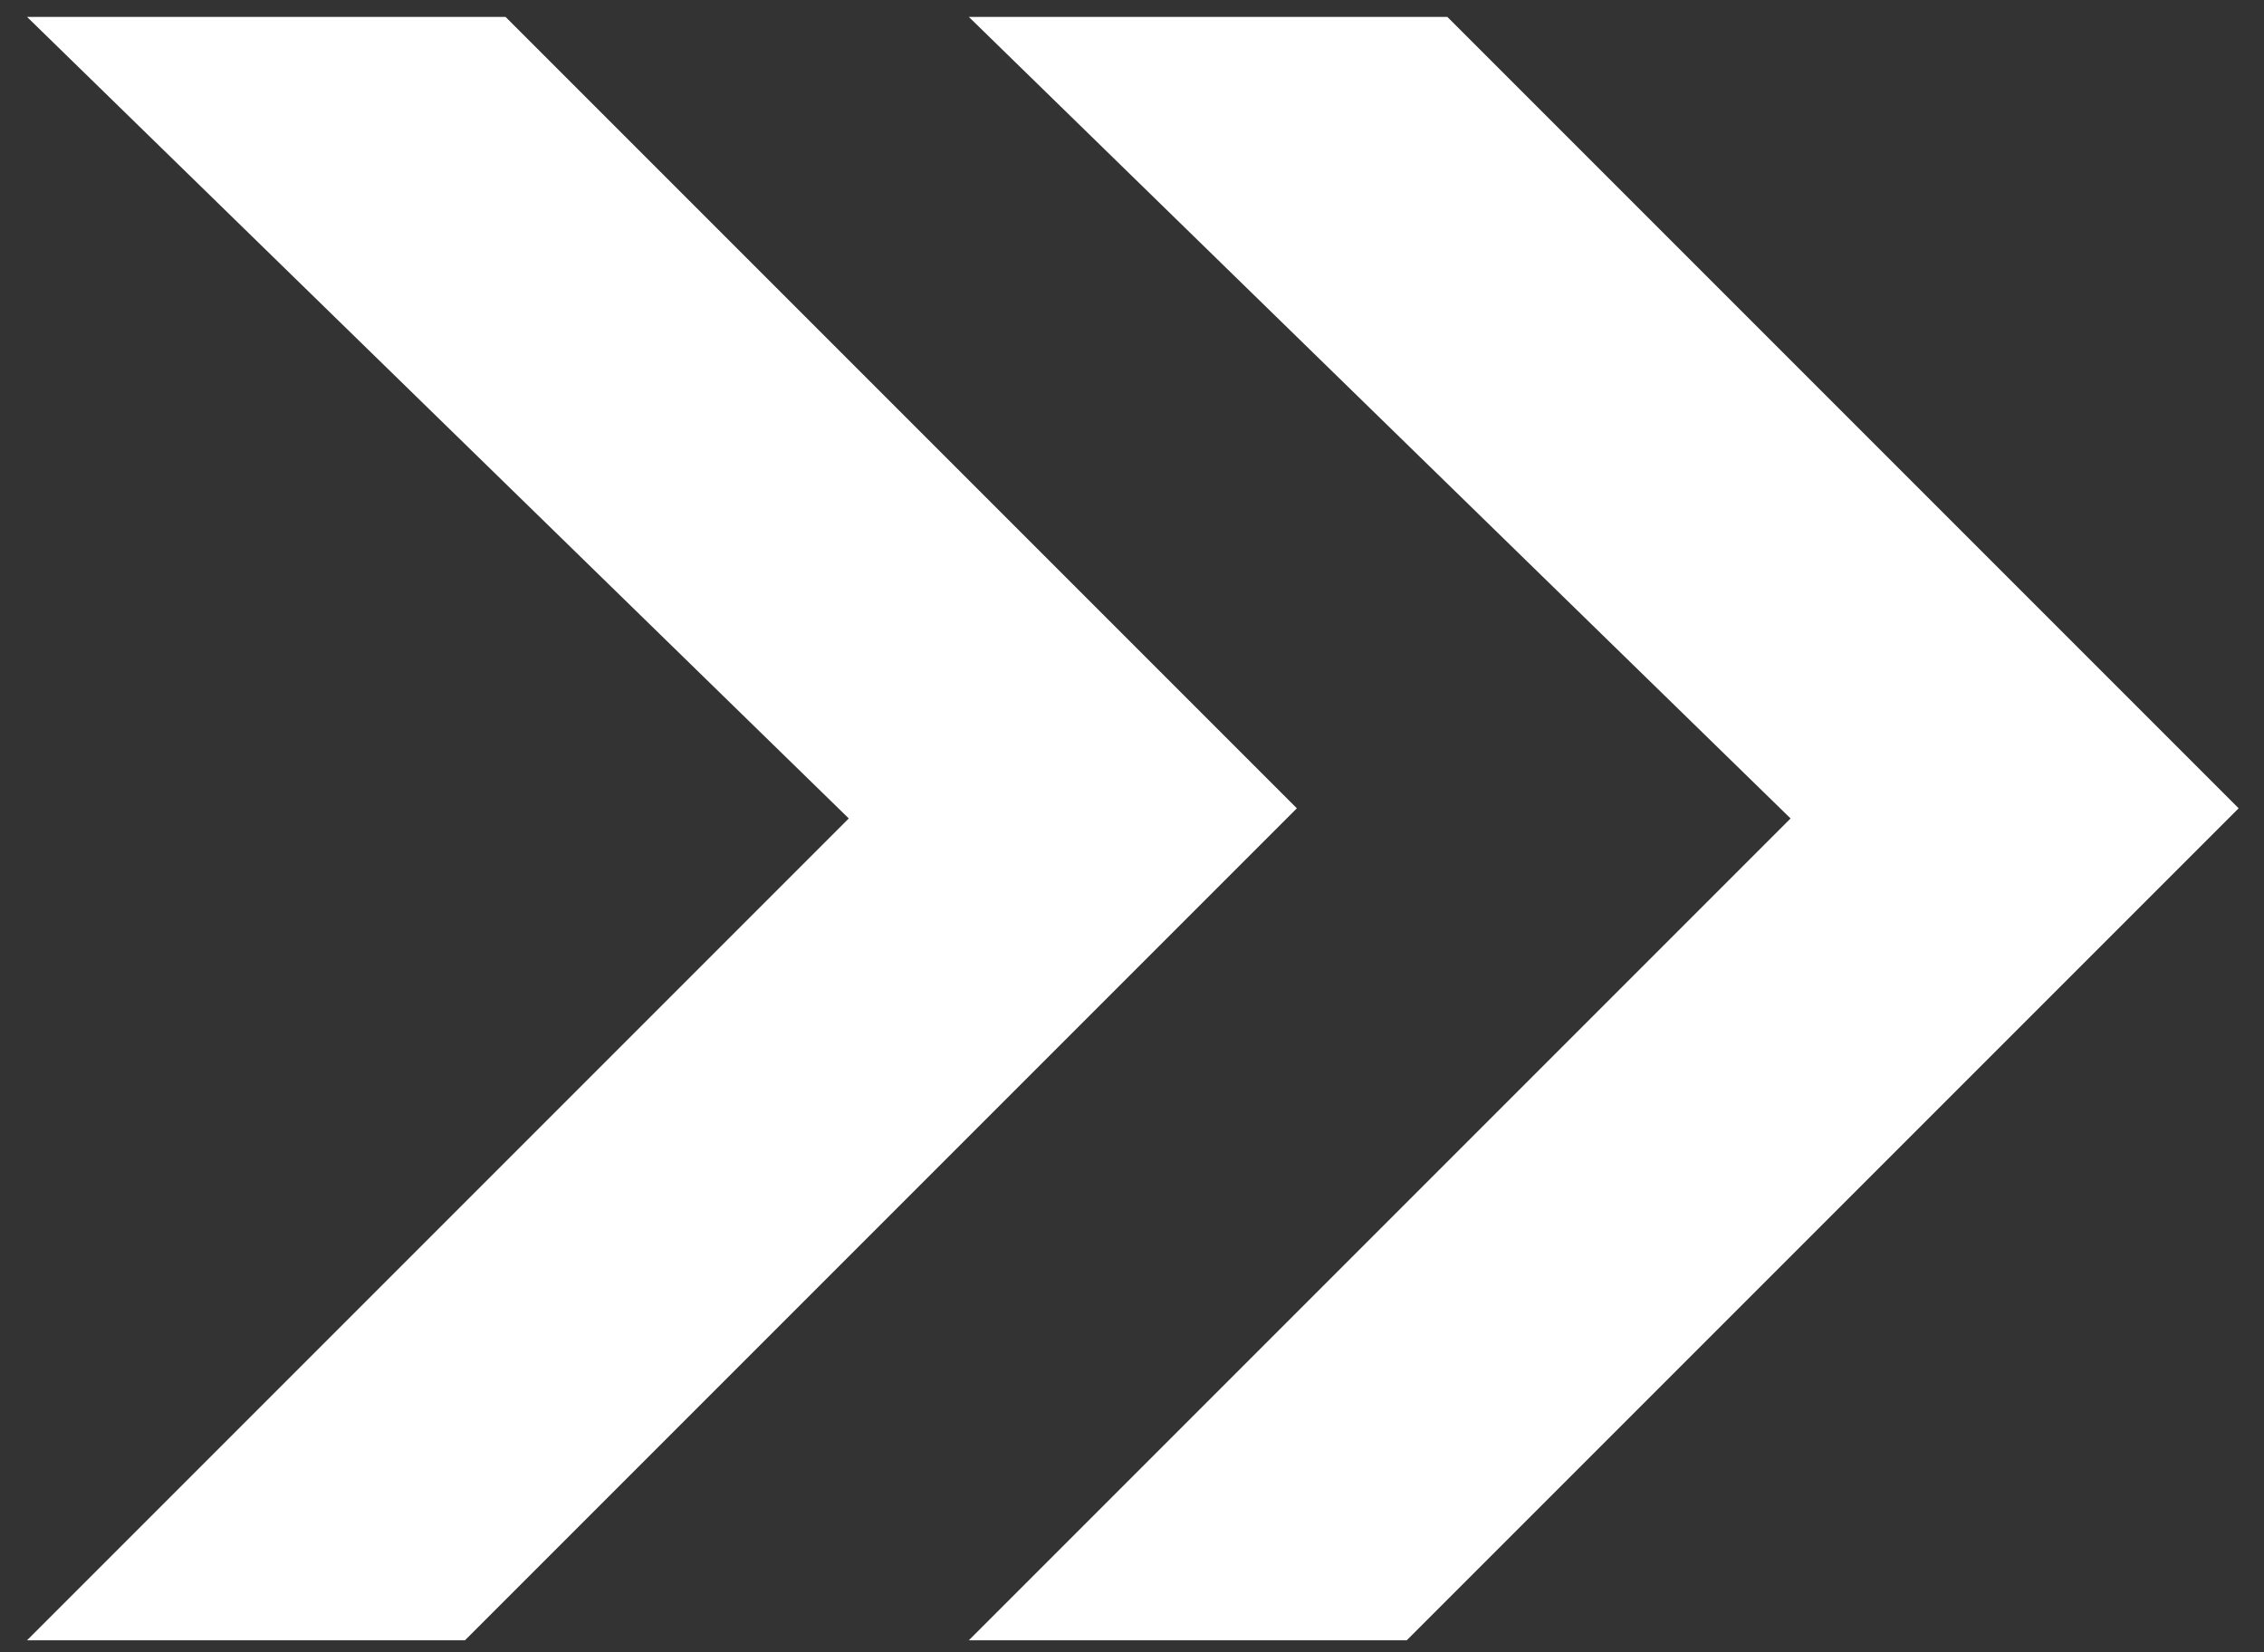 <?xml version="1.0" encoding="utf-8"?>
<!-- Generator: Adobe Illustrator 28.3.0, SVG Export Plug-In . SVG Version: 6.00 Build 0)  -->
<svg version="1.1" id="Layer_1" xmlns="http://www.w3.org/2000/svg" xmlns:xlink="http://www.w3.org/1999/xlink" x="0px" y="0px"
	 viewBox="0 0 133.9 97.7" style="enable-background:new 0 0 133.9 97.7;" xml:space="preserve">
<rect x="0" y="0" width="133.9" height="97.7" fill="#333333" stroke="none"/>
<style type="text/css">
	.st0{fill:#FFFFFF;}
</style>
<polygon class="st0" points="1.6,1 29.9,1 76.7,47.8 27.5,97 1.6,97 50.2,48.4 "/>
<polygon class="st0" points="57.3,1 85.6,1 132.4,47.8 83.2,97 57.3,97 105.9,48.4 "/>
</svg>
